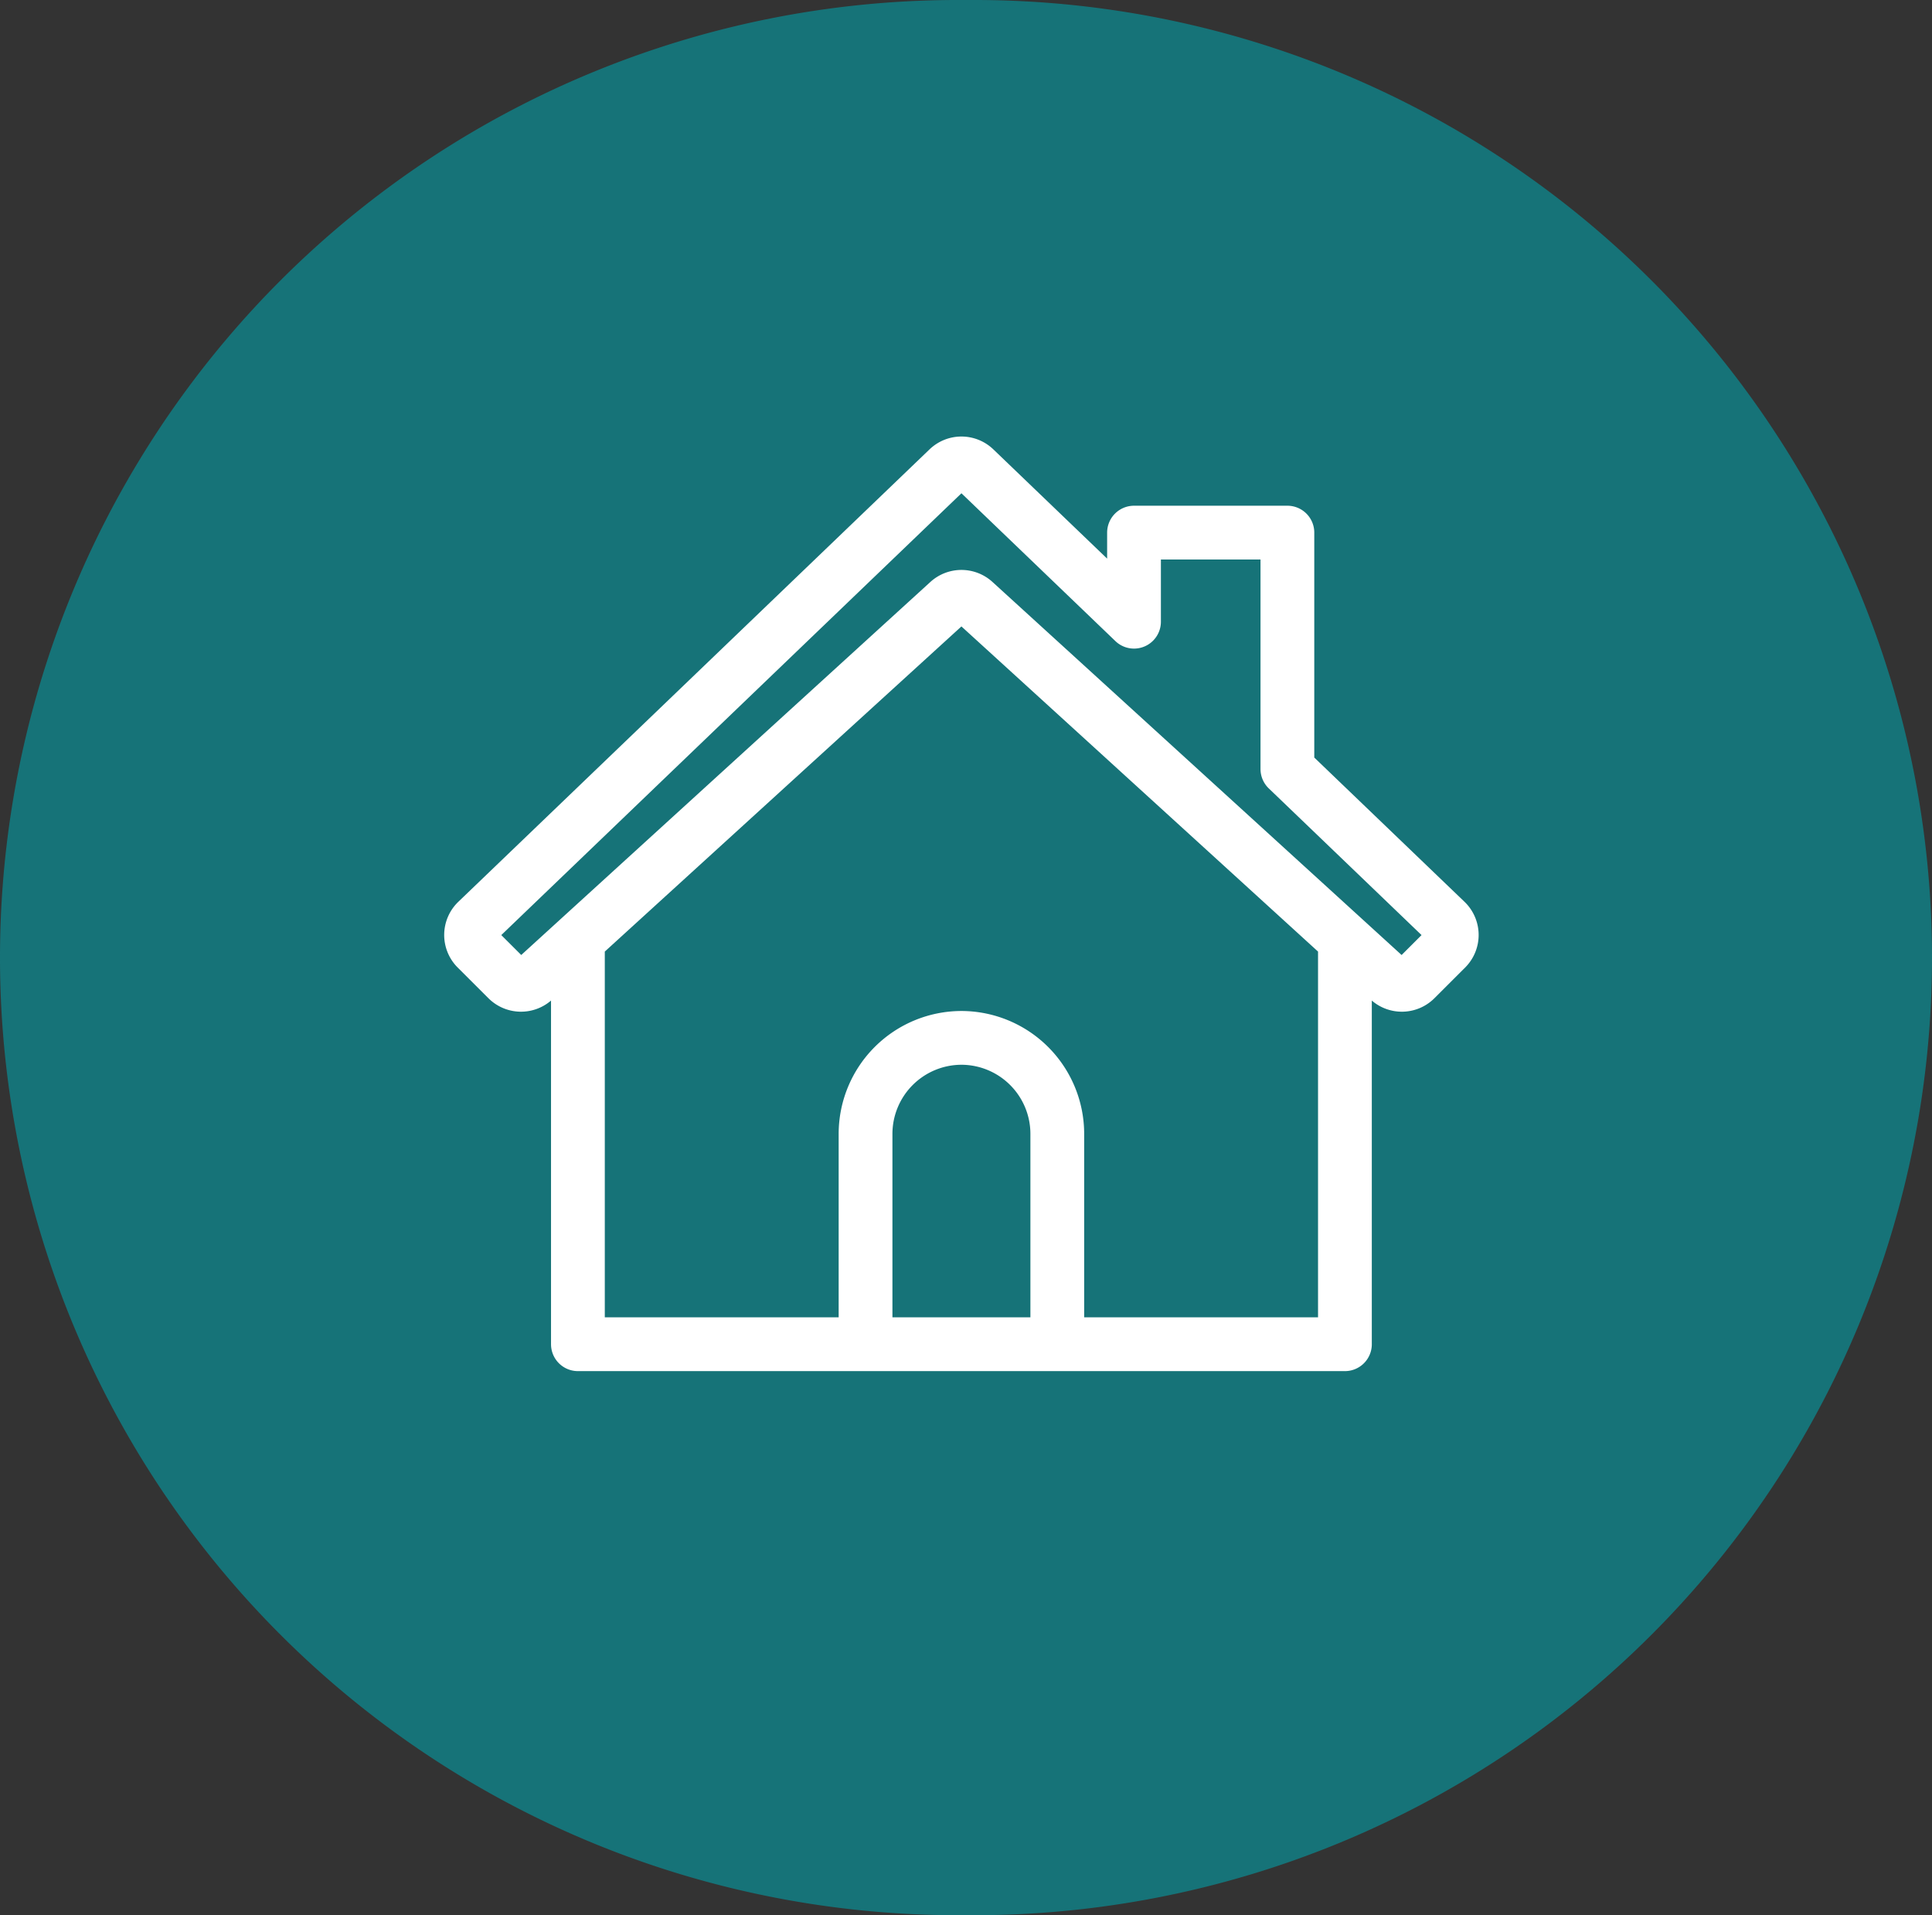 <svg xmlns="http://www.w3.org/2000/svg" width="71.863" height="71.238" viewBox="0 0 71.863 71.238">
  <rect x="0" y="0" width="71.863" height="71.238" fill="#333333" stroke="none"/>
  <g id="_button_home" data-name="&lt;button&gt; home" transform="translate(0 71.238)">
    <path id="Path_46" data-name="Path 46" d="M0,0A33.447,33.447,0,0,0,0,66.894H.625A33.447,33.447,0,0,0,.625,0Z" transform="translate(35.619 -69.066)" fill="#167378"/>
    <path id="Path_47" data-name="Path 47" d="M0,0A33.447,33.447,0,0,0,0,66.894H.625A33.447,33.447,0,0,0,.625,0Z" transform="translate(35.619 -69.066)" fill="none" stroke="#167378" stroke-width="4.344"/>
    <path id="Path_48" data-name="Path 48" d="M0,0-5.895-5.66v-8.793H-11.6v3.314l-5.925-5.689a.713.713,0,0,0-.988,0L-36.04,0a.712.712,0,0,0-.01,1.017l1.144,1.142a.714.714,0,0,0,.985.022L-18.5-11.878a.713.713,0,0,1,.962,0L-2.119,2.181a.715.715,0,0,0,.986-.022L.01,1.017A.712.712,0,0,0,0,0ZM-17.539-11.878a.713.713,0,0,0-.962,0L-32.285.689V15.736h28.53V.689Zm3.085,27.614V7.9A3.573,3.573,0,0,0-18.02,4.341,3.574,3.574,0,0,0-21.586,7.9v7.834Z" transform="translate(53.781 -36.974)" fill="none" stroke="#fff" stroke-linecap="round" stroke-linejoin="round" stroke-miterlimit="10" stroke-width="2"/>
  </g>
</svg>
